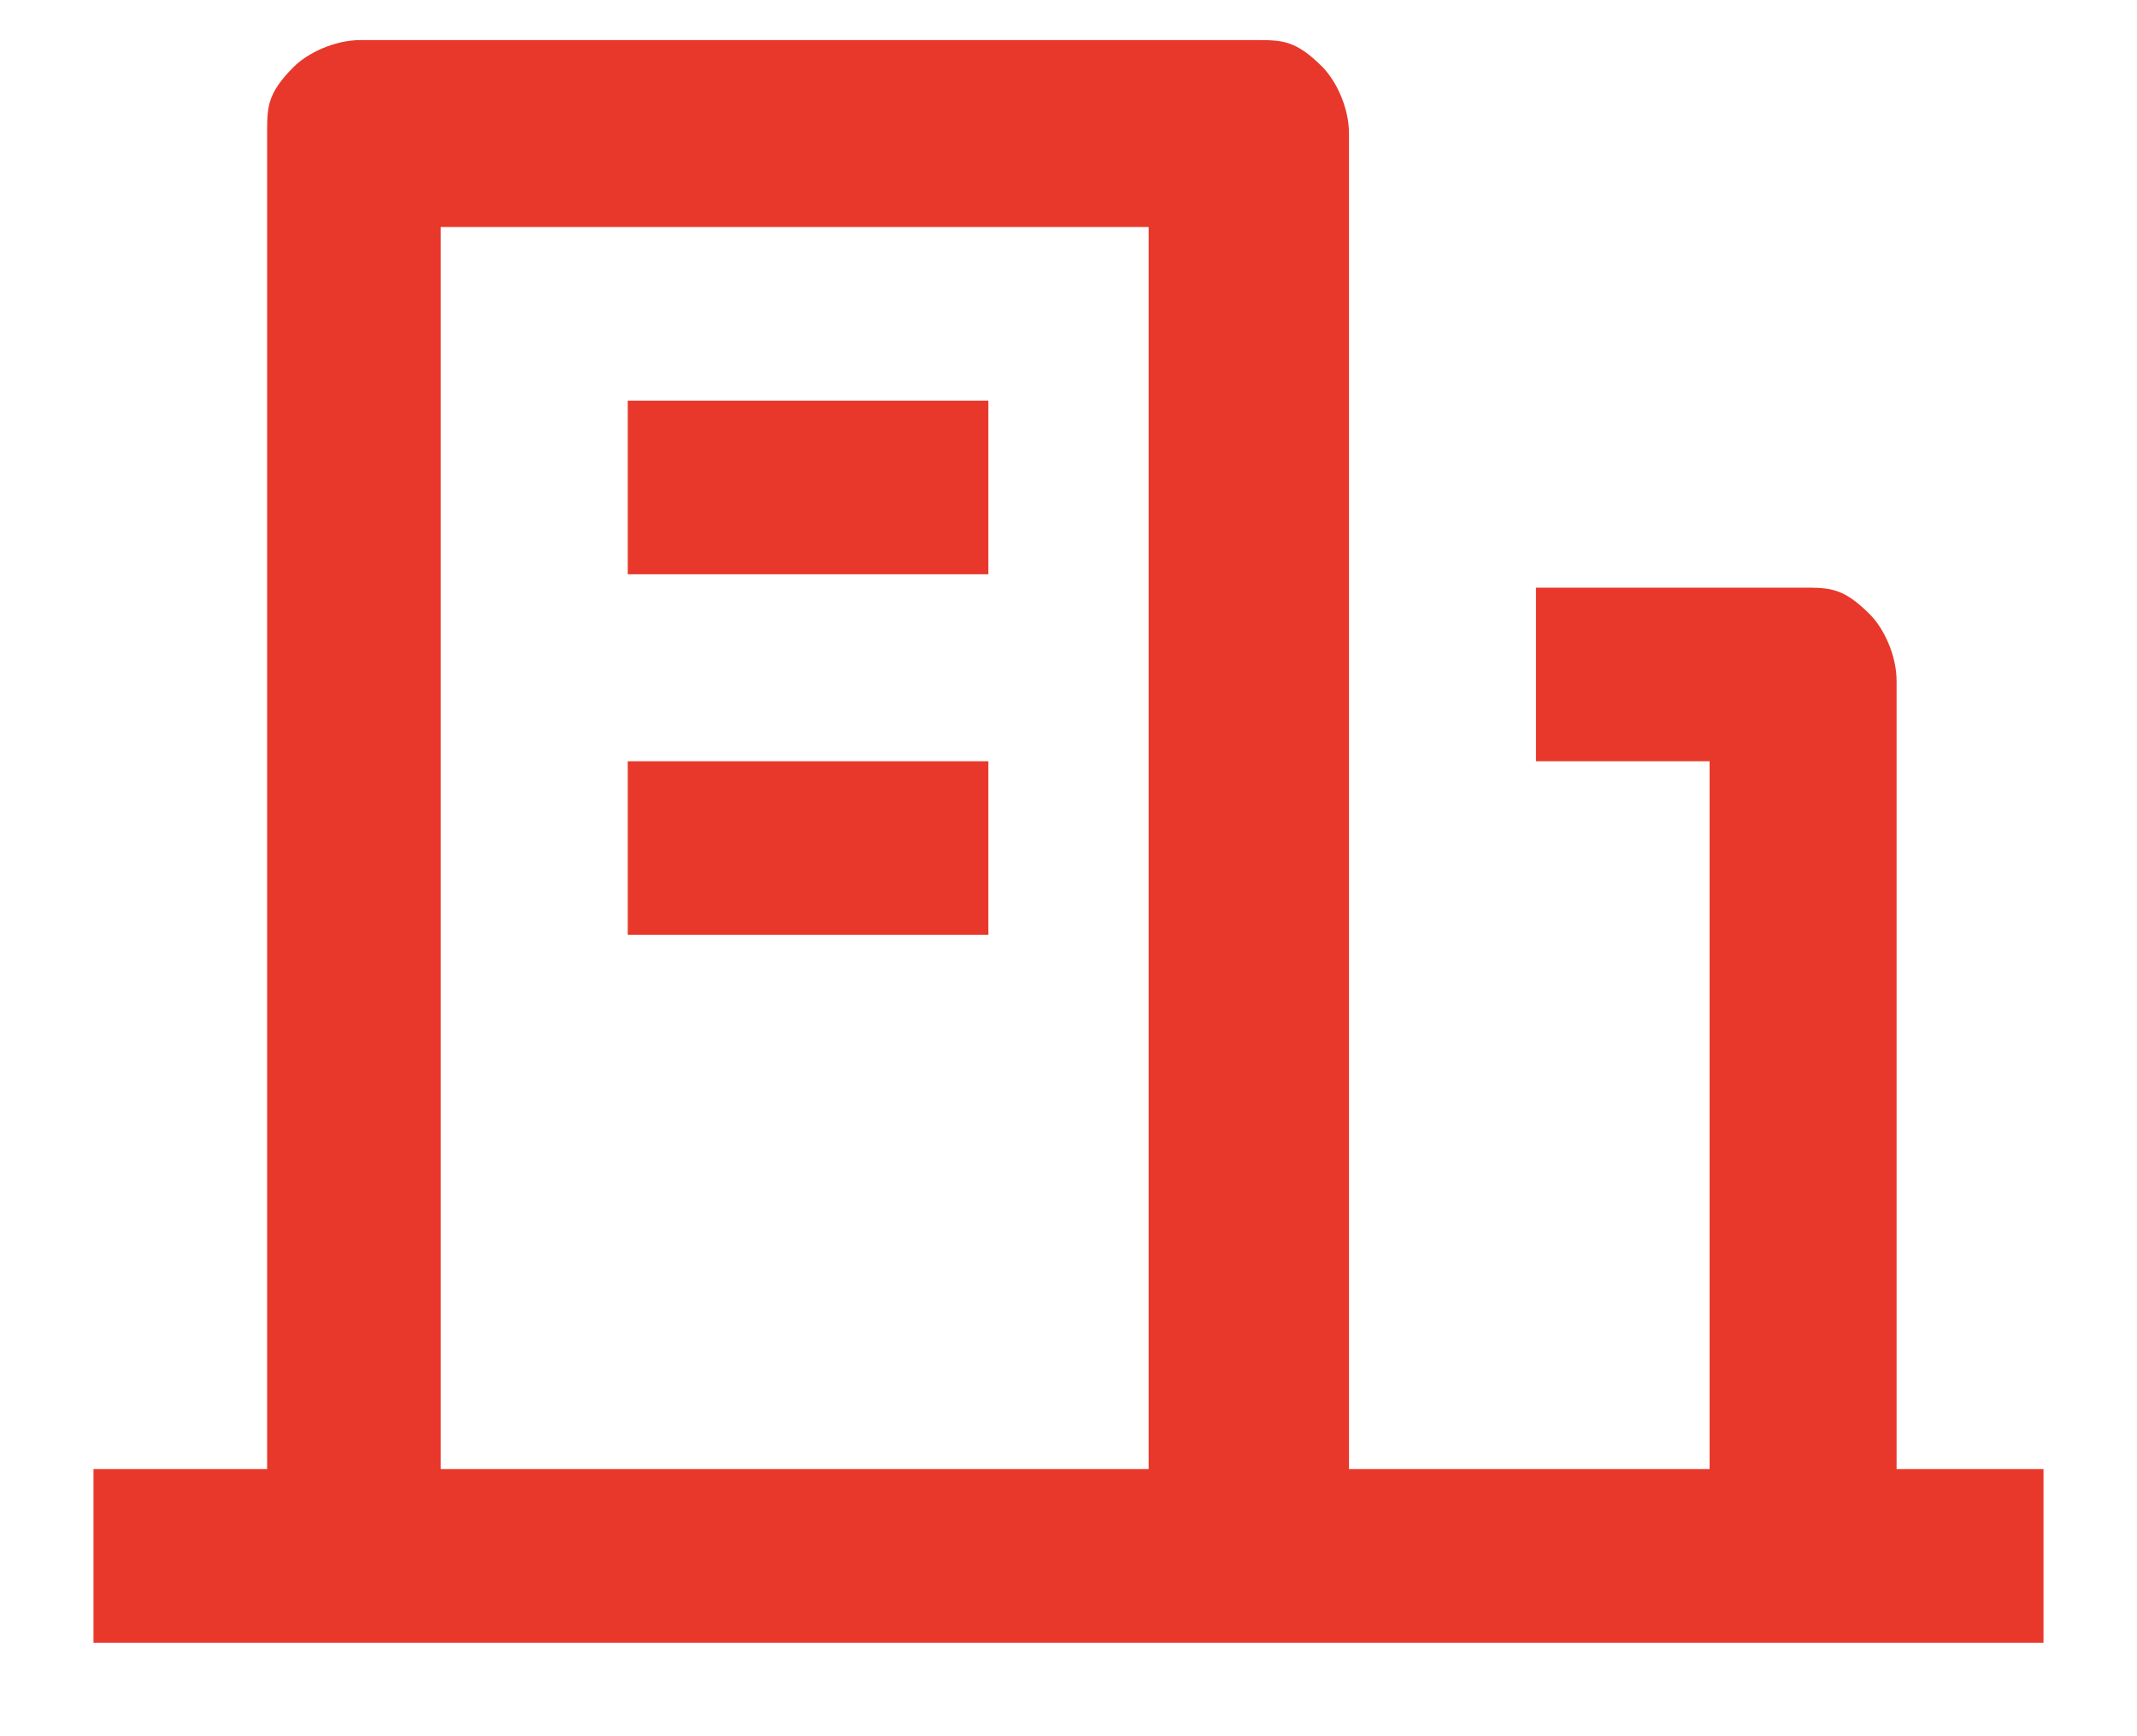 <?xml version="1.0" encoding="UTF-8"?> <svg xmlns="http://www.w3.org/2000/svg" id="Capa_1" version="1.1" viewBox="0 0 16 13"><defs><style> .st0 { fill: #e8382b; } </style></defs><path class="st0" d="M14,11h1.3v1.3H.7v-1.3h1.3V1c0-.2,0-.3.2-.5.1-.1.3-.2.5-.2h6.7c.2,0,.3,0,.5.2.1.1.2.3.2.5v10h2.7v-5.3h-1.3v-1.3h2c.2,0,.3,0,.5.2.1.1.2.3.2.5v6ZM3.3,1.7v9.3h5.3V1.7H3.3ZM4.7,5.7h2.7v1.3h-2.7v-1.3ZM4.7,3h2.7v1.3h-2.7v-1.3Z"></path></svg> 